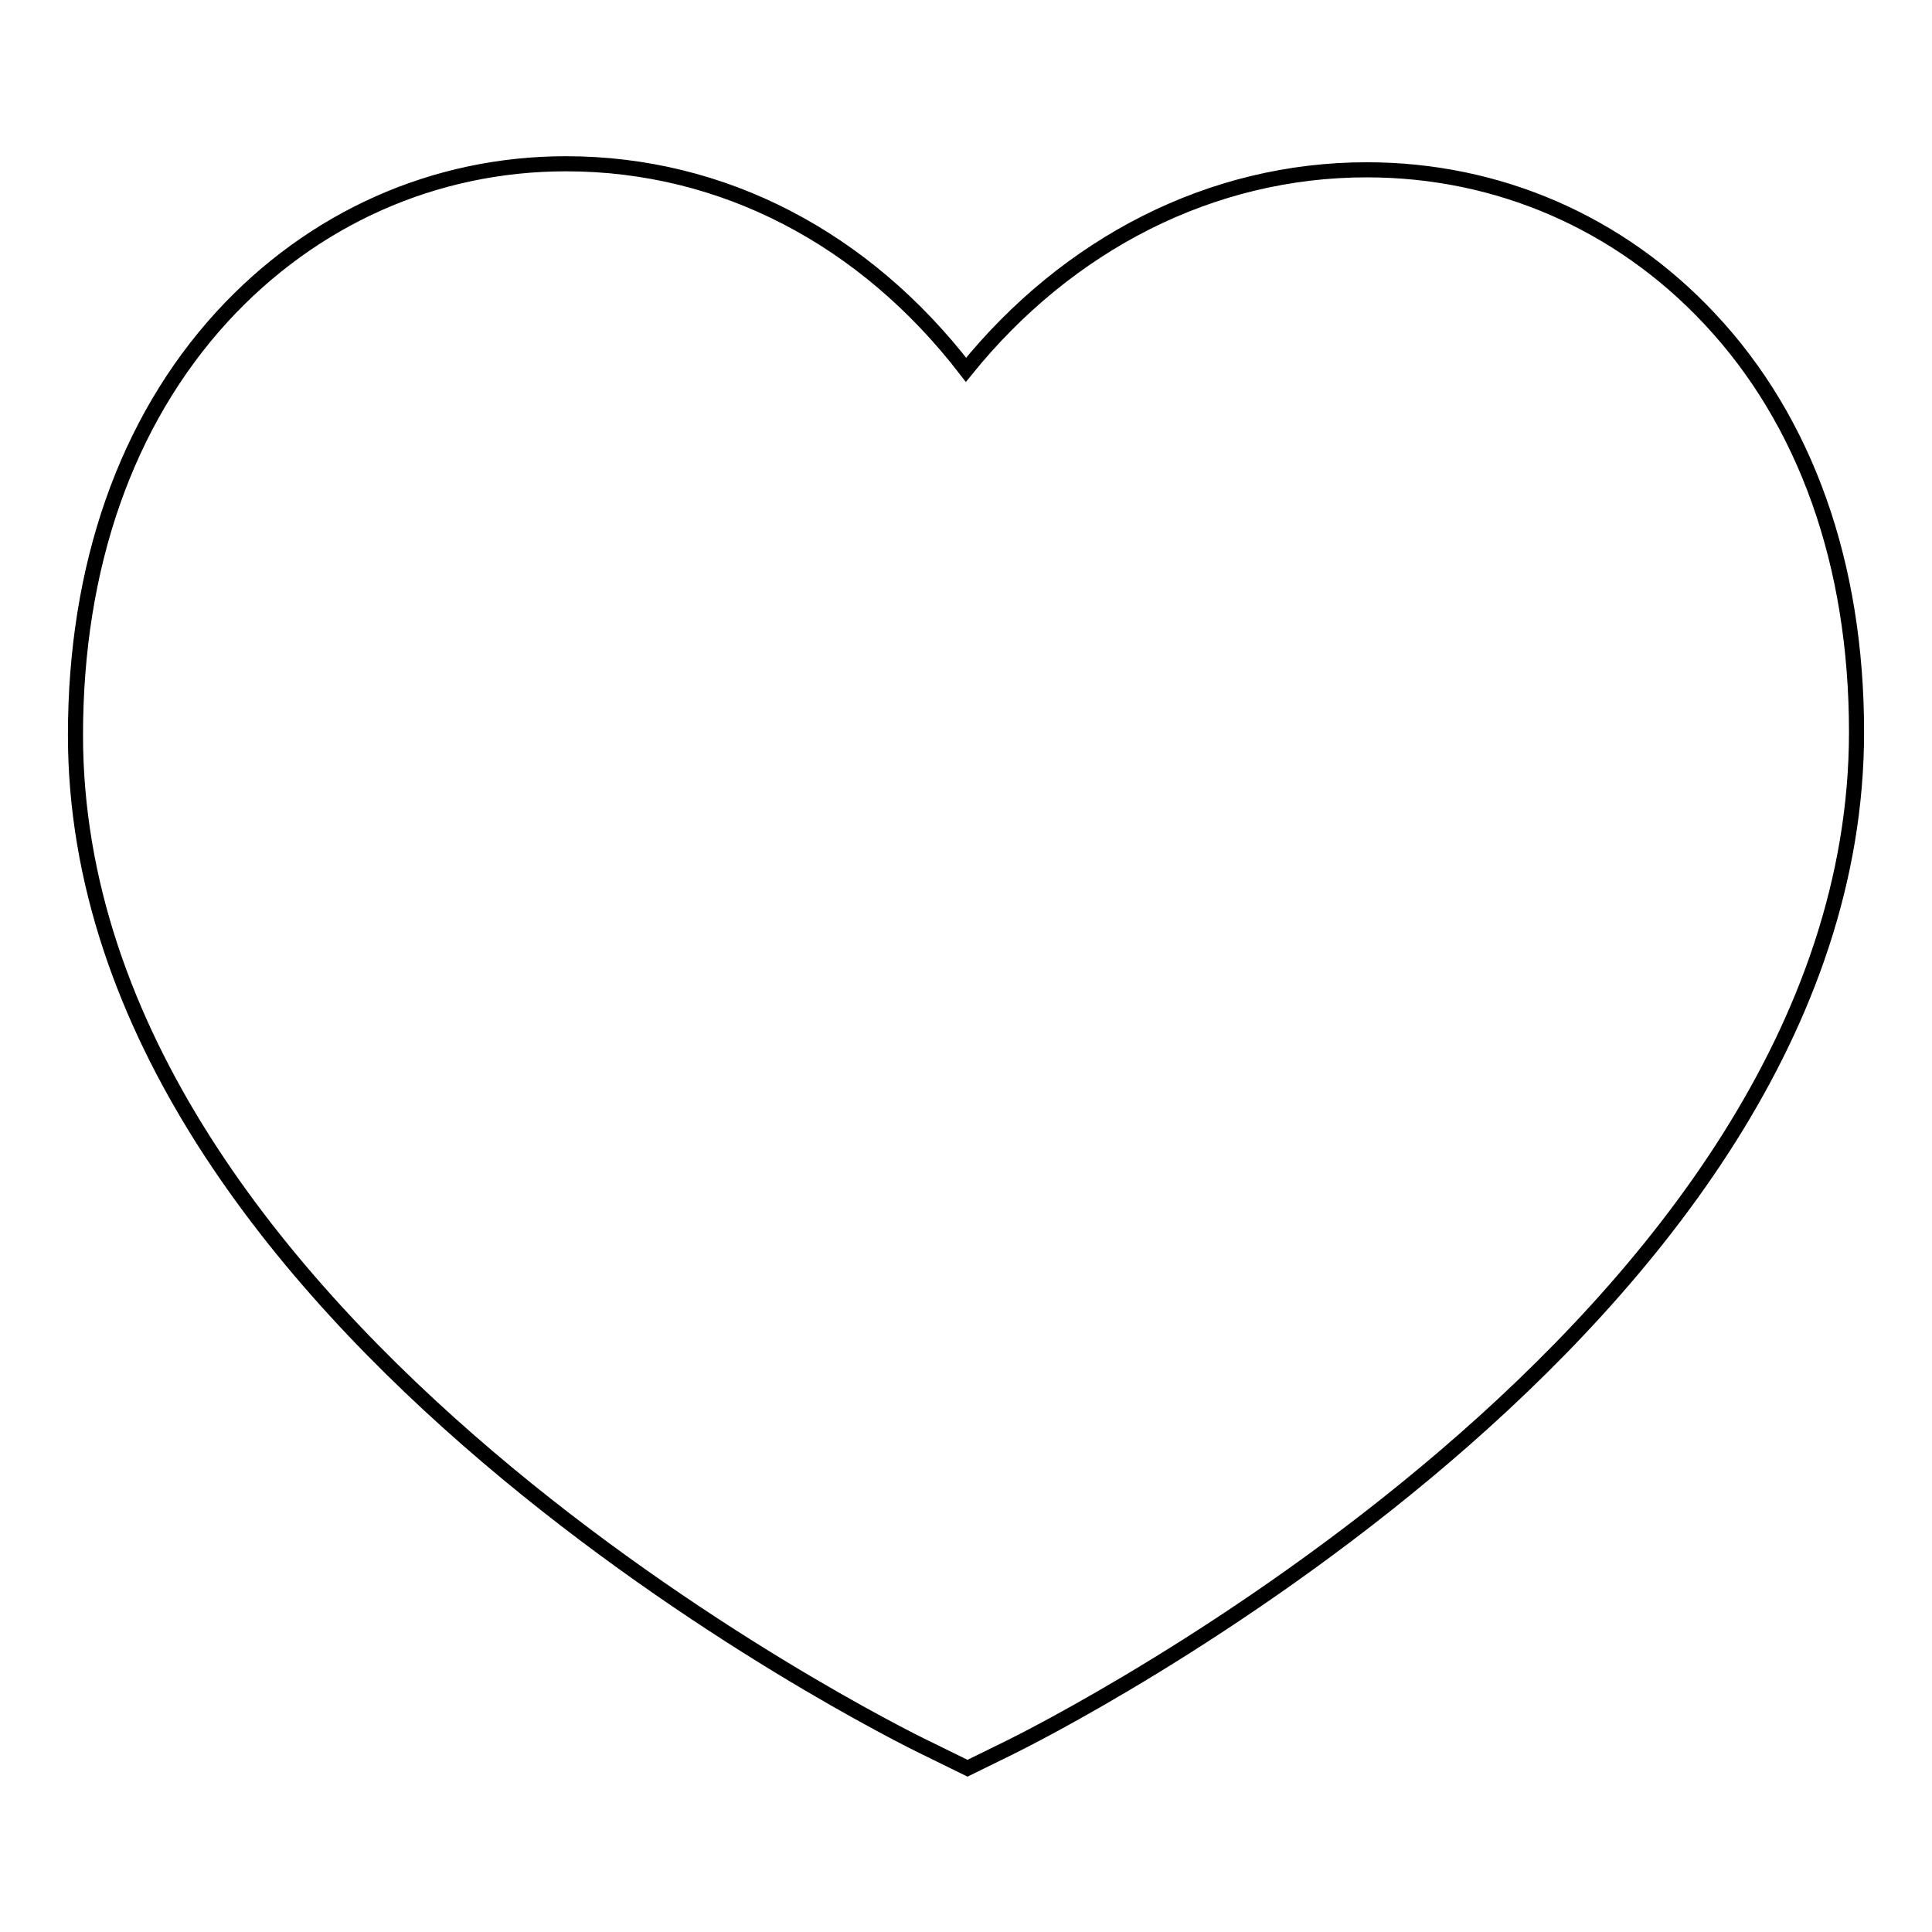 <?xml version="1.0" encoding="utf-8"?>
<!-- Svg Vector Icons : http://www.onlinewebfonts.com/icon -->
<!DOCTYPE svg PUBLIC "-//W3C//DTD SVG 1.1//EN" "http://www.w3.org/Graphics/SVG/1.1/DTD/svg11.dtd">
<svg version="1.1" xmlns="http://www.w3.org/2000/svg" xmlns:xlink="http://www.w3.org/1999/xlink" x="0px" y="0px" viewBox="0 0 256 256" enable-background="new 0 0 256 256" xml:space="preserve">
<g> <path stroke-width="2" fill-opacity="0" stroke="#000000"  d="M226.5,42.2c-11.9-12.7-28-19.7-45.4-19.7c-20.6,0-39.6,9.8-53.1,26.5C114.6,31.6,95.8,21.7,75,21.7 c-17.4,0-33.6,7.2-45.6,20.3C16.7,55.9,10,75.1,10,97.4c0,78.3,108.1,132,112.7,134.2l5.5,2.7l5.5-2.7 C138.2,229.4,246,175.5,246,97C246,74.8,239.3,55.8,226.5,42.2L226.5,42.2z"/></g>
</svg>